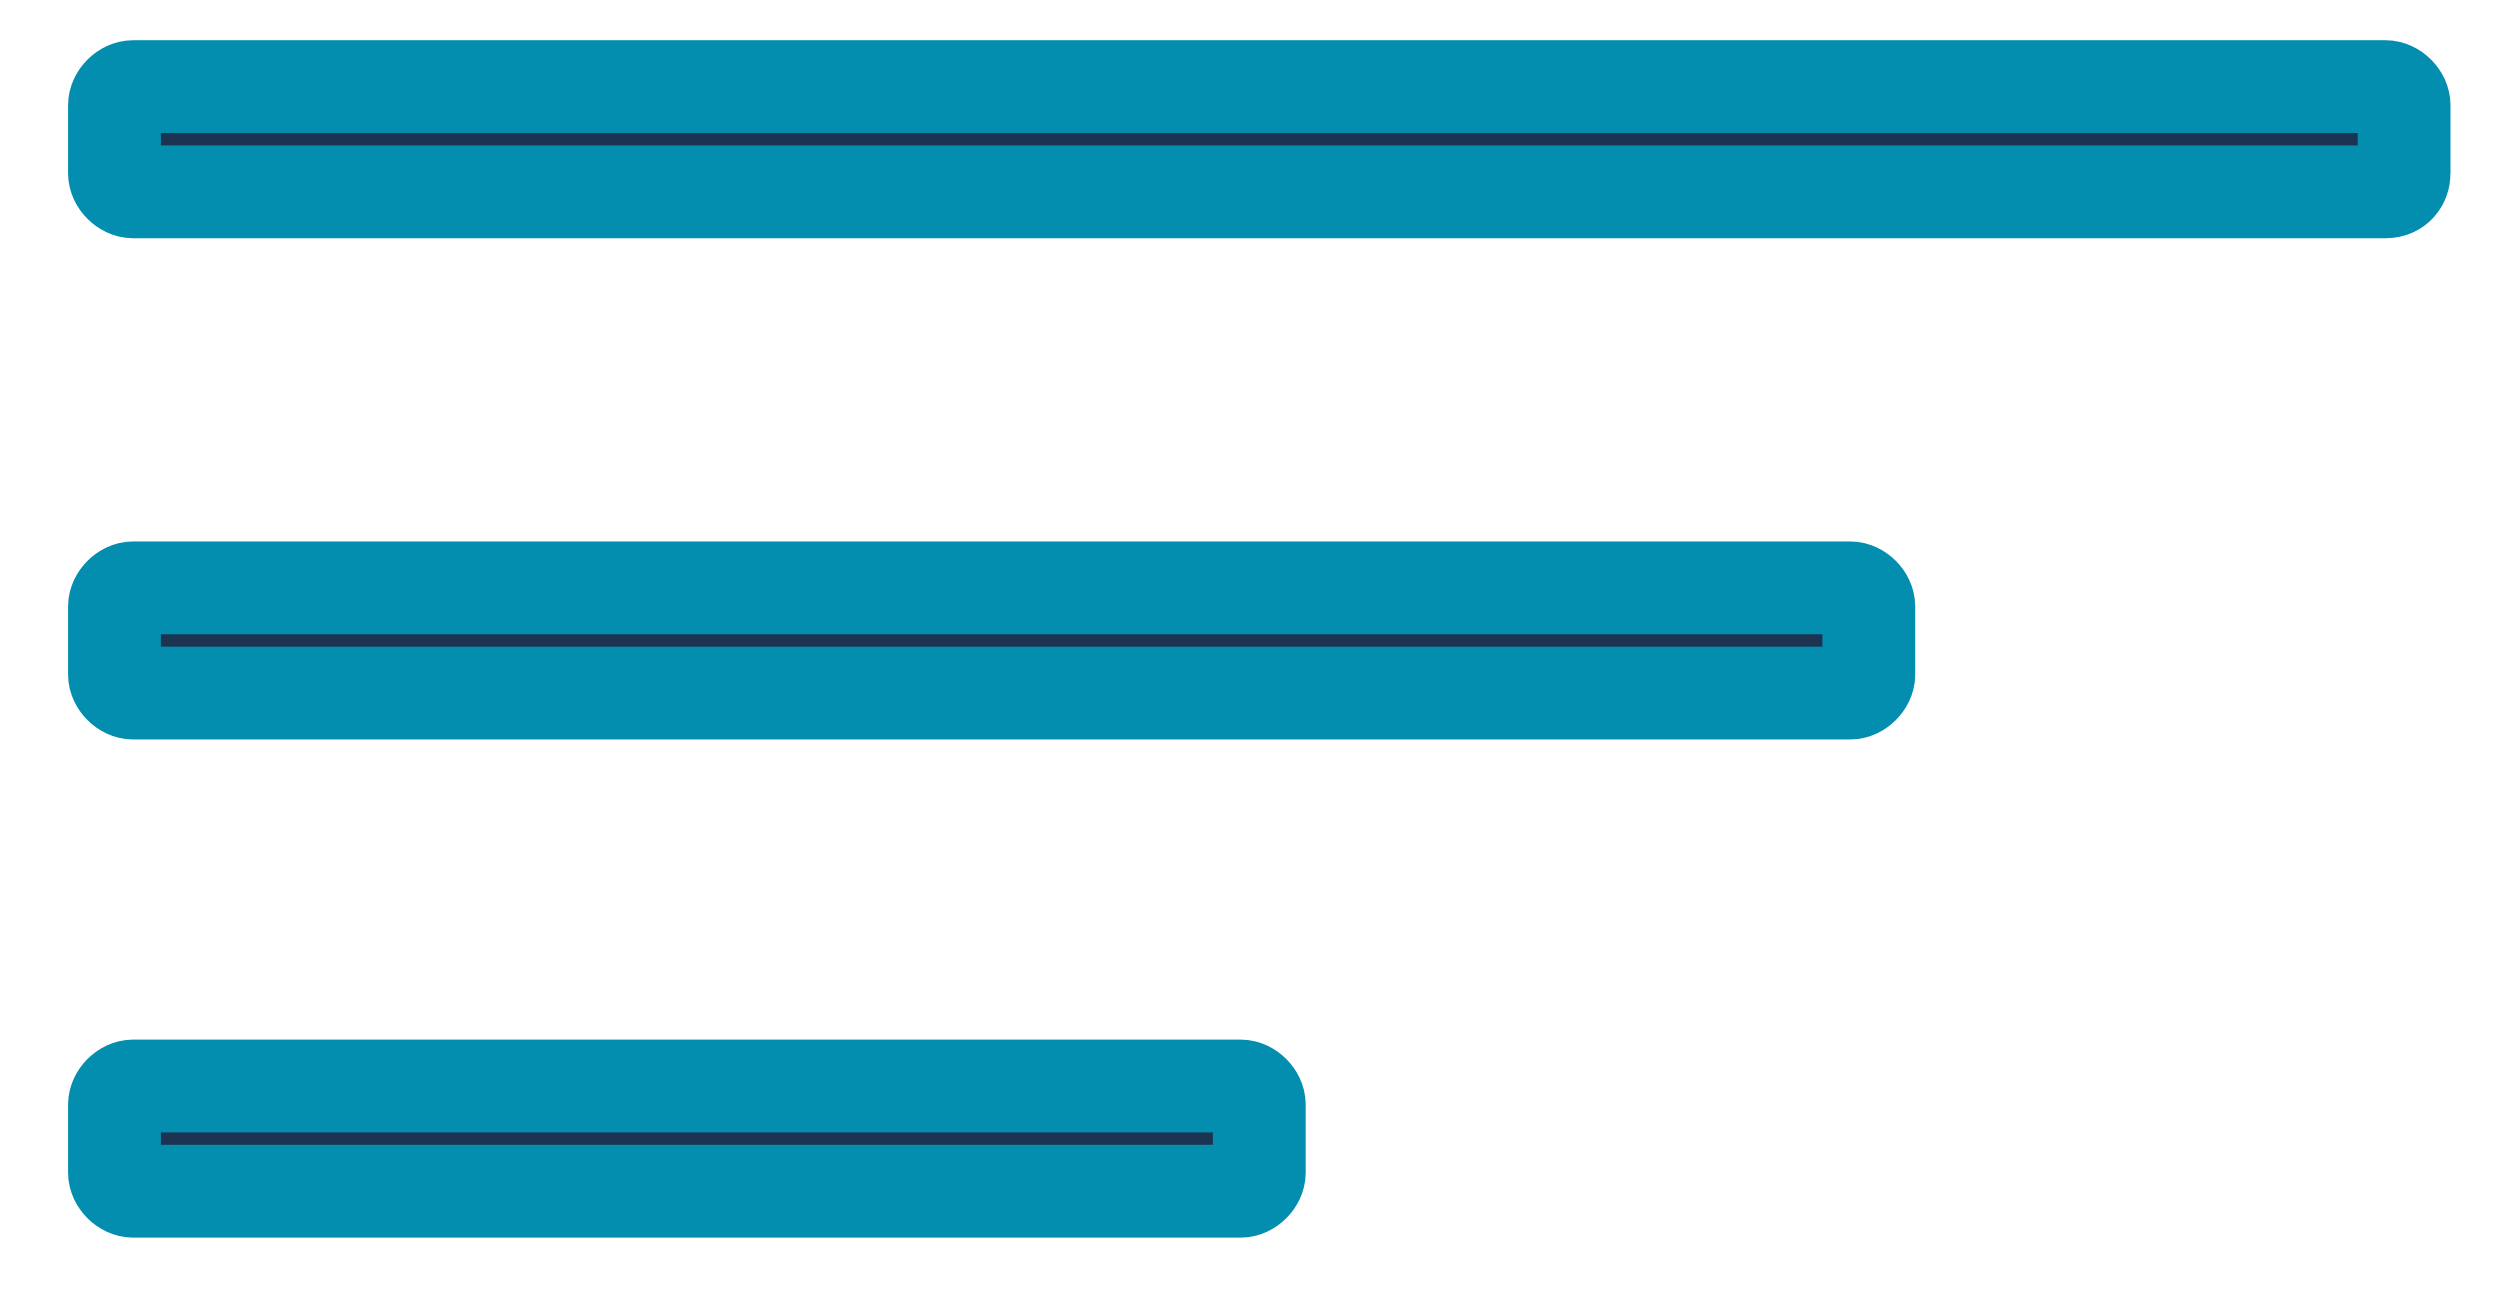 <?xml version="1.0" encoding="utf-8"?>
<!-- Generator: Adobe Illustrator 22.1.0, SVG Export Plug-In . SVG Version: 6.00 Build 0)  -->
<svg version="1.1" id="Livello_1" xmlns="http://www.w3.org/2000/svg" xmlns:xlink="http://www.w3.org/1999/xlink" x="0px" y="0px"
	 viewBox="0 0 80.8 41.7" style="enable-background:new 0 0 80.8 41.7;" xml:space="preserve">
<style type="text/css">
	.st0{fill:#1C3351;stroke:#038EAF;stroke-width:3;stroke-miterlimit:10;}
</style>
<path class="st0" d="M77.1,6.2H4.3C4,6.2,3.7,5.9,3.7,5.6l0-2.2c0-0.3,0.3-0.6,0.6-0.6h72.8c0.3,0,0.6,0.3,0.6,0.6v2.2
	C77.7,5.9,77.5,6.2,77.1,6.2z"/>
<path class="st0" d="M59.8,22.4H4.3c-0.3,0-0.6-0.3-0.6-0.6l0-2.2C3.7,19.3,4,19,4.3,19h55.5c0.3,0,0.6,0.3,0.6,0.6v2.2
	C60.4,22.1,60.1,22.4,59.8,22.4z"/>
<path class="st0" d="M40.1,38.5H4.3c-0.3,0-0.6-0.3-0.6-0.6v-2.2c0-0.3,0.3-0.6,0.6-0.6h35.8c0.3,0,0.6,0.3,0.6,0.6v2.2
	C40.7,38.2,40.4,38.5,40.1,38.5z"/>
</svg>
